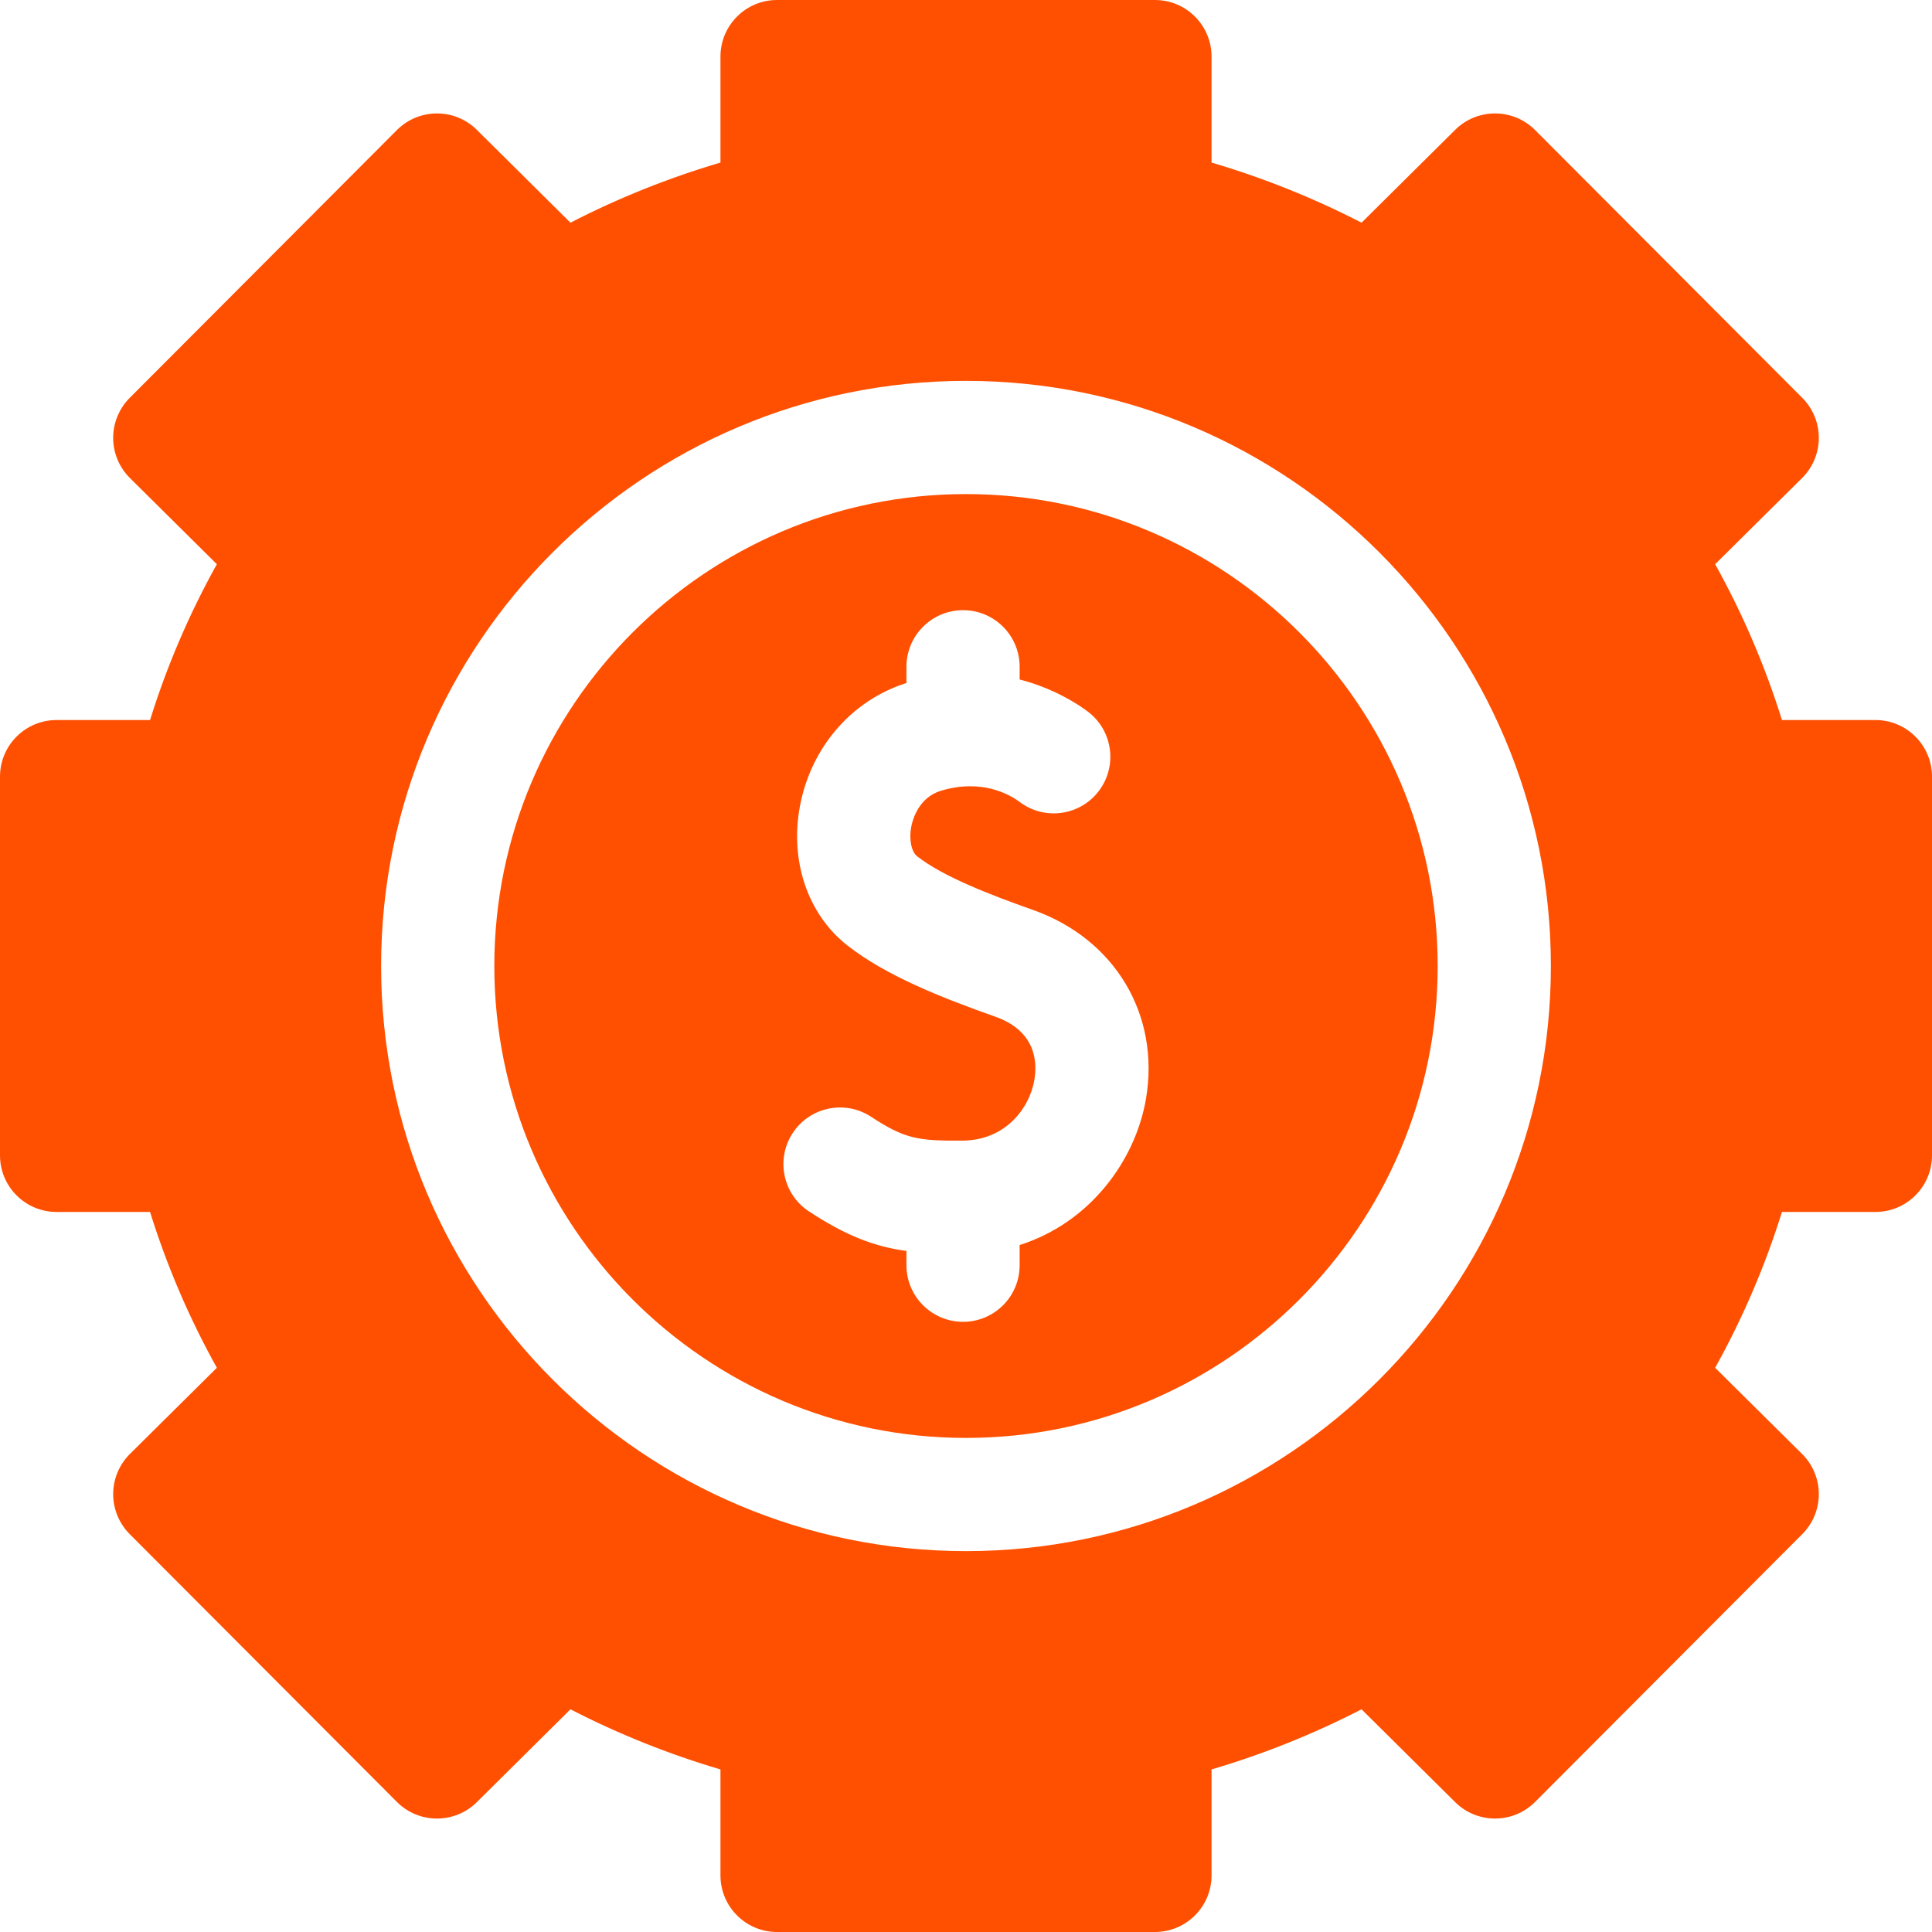 <svg xmlns="http://www.w3.org/2000/svg" width="512" height="512" viewBox="0 0 512 512" fill="none"><g clip-path="url(#clip0_26_2)"><path d="M497 190.814H472.235C467.767 176.478 461.834 162.641 454.53 149.521L477.566 126.688C478.968 125.299 480.082 123.646 480.844 121.825C481.607 120.004 482.002 118.05 482.007 116.076C482.013 114.102 481.628 112.146 480.876 110.321C480.124 108.496 479.019 106.837 477.625 105.44L406.816 34.467C400.978 28.617 391.506 28.59 385.636 34.41L360.823 59.014C348.104 52.463 334.794 47.129 321.071 43.083V15C321.071 6.716 314.355 0 306.071 0H205.93C197.646 0 190.93 6.716 190.93 15V43.084C177.207 47.13 163.897 52.464 151.178 59.015L126.364 34.411C120.494 28.59 111.022 28.617 105.184 34.468L34.375 105.44C32.981 106.837 31.876 108.496 31.124 110.321C30.372 112.147 29.988 114.102 29.994 116.076C29.999 118.05 30.394 120.004 31.156 121.825C31.918 123.646 33.032 125.298 34.434 126.688L57.47 149.521C50.166 162.641 44.233 176.478 39.765 190.814H15C6.716 190.814 0 197.53 0 205.814V306.184C0 314.468 6.716 321.184 15 321.184H39.765C44.233 335.52 50.166 349.358 57.47 362.478L34.434 385.311C33.032 386.7 31.918 388.353 31.156 390.174C30.393 391.995 29.998 393.949 29.993 395.923C29.987 397.897 30.372 399.853 31.124 401.678C31.876 403.503 32.98 405.162 34.375 406.559L105.184 477.532C111.022 483.384 120.494 483.407 126.364 477.589L151.178 452.985C163.897 459.536 177.207 464.87 190.93 468.916V497C190.93 505.284 197.646 512 205.93 512H306.07C314.354 512 321.07 505.284 321.07 497V468.916C334.793 464.871 348.103 459.536 360.822 452.984L385.636 477.588C391.506 483.408 400.978 483.383 406.816 477.531L477.625 406.558C479.019 405.161 480.124 403.502 480.876 401.677C481.628 399.851 482.012 397.896 482.006 395.922C482.001 393.948 481.606 391.994 480.844 390.173C480.082 388.352 478.968 386.7 477.566 385.31L454.53 362.477C461.834 349.357 467.767 335.519 472.235 321.183H497C505.284 321.183 512 314.467 512 306.183V205.813C512 197.53 505.284 190.814 497 190.814ZM256 411.064C170.533 411.064 101 341.502 101 256C101 170.498 170.533 100.936 256 100.936C341.467 100.936 411 170.497 411 256C411 341.503 341.467 411.064 256 411.064Z" fill="#FF5001"></path><path d="M256 130.936C187.075 130.936 131 187.04 131 256C131 324.96 187.075 381.064 256 381.064C324.925 381.064 381 324.961 381 256C381 187.039 324.925 130.936 256 130.936ZM303.716 291.088C300.969 307.429 288.973 323.984 270.218 329.949V335.296C270.218 343.58 263.502 350.296 255.218 350.296C246.934 350.296 240.218 343.58 240.218 335.296V331.524C231.619 330.337 224.218 327.471 214.405 321.051C207.473 316.515 205.53 307.219 210.065 300.286C214.6 293.352 223.897 291.409 230.83 295.945C239.805 301.817 243.206 302.362 255.118 302.274C266.327 302.2 272.832 293.844 274.132 286.113C274.903 281.525 274.582 273.257 263.762 269.432C249.453 264.372 234.8 258.582 224.544 250.538C214.061 242.314 209.254 228.153 212.001 213.581C214.937 198.004 225.73 185.578 240.218 181.003V176.703C240.218 168.419 246.934 161.703 255.218 161.703C263.502 161.703 270.218 168.419 270.218 176.703V180.075C279.28 182.416 285.61 186.578 288.234 188.539C294.869 193.5 296.226 202.899 291.266 209.534C286.305 216.17 276.905 217.525 270.27 212.566C267.603 210.572 260.226 206.287 249.373 209.557C243.387 211.361 241.82 217.345 241.483 219.137C240.859 222.448 241.522 225.726 243.06 226.933C249.929 232.321 262.435 237.141 273.762 241.147C295.414 248.802 307.452 268.871 303.716 291.088Z" fill="#FF5001"></path></g><defs><clipPath id="clip0_26_2"><rect width="512" height="512" fill="white"></rect></clipPath></defs></svg>
